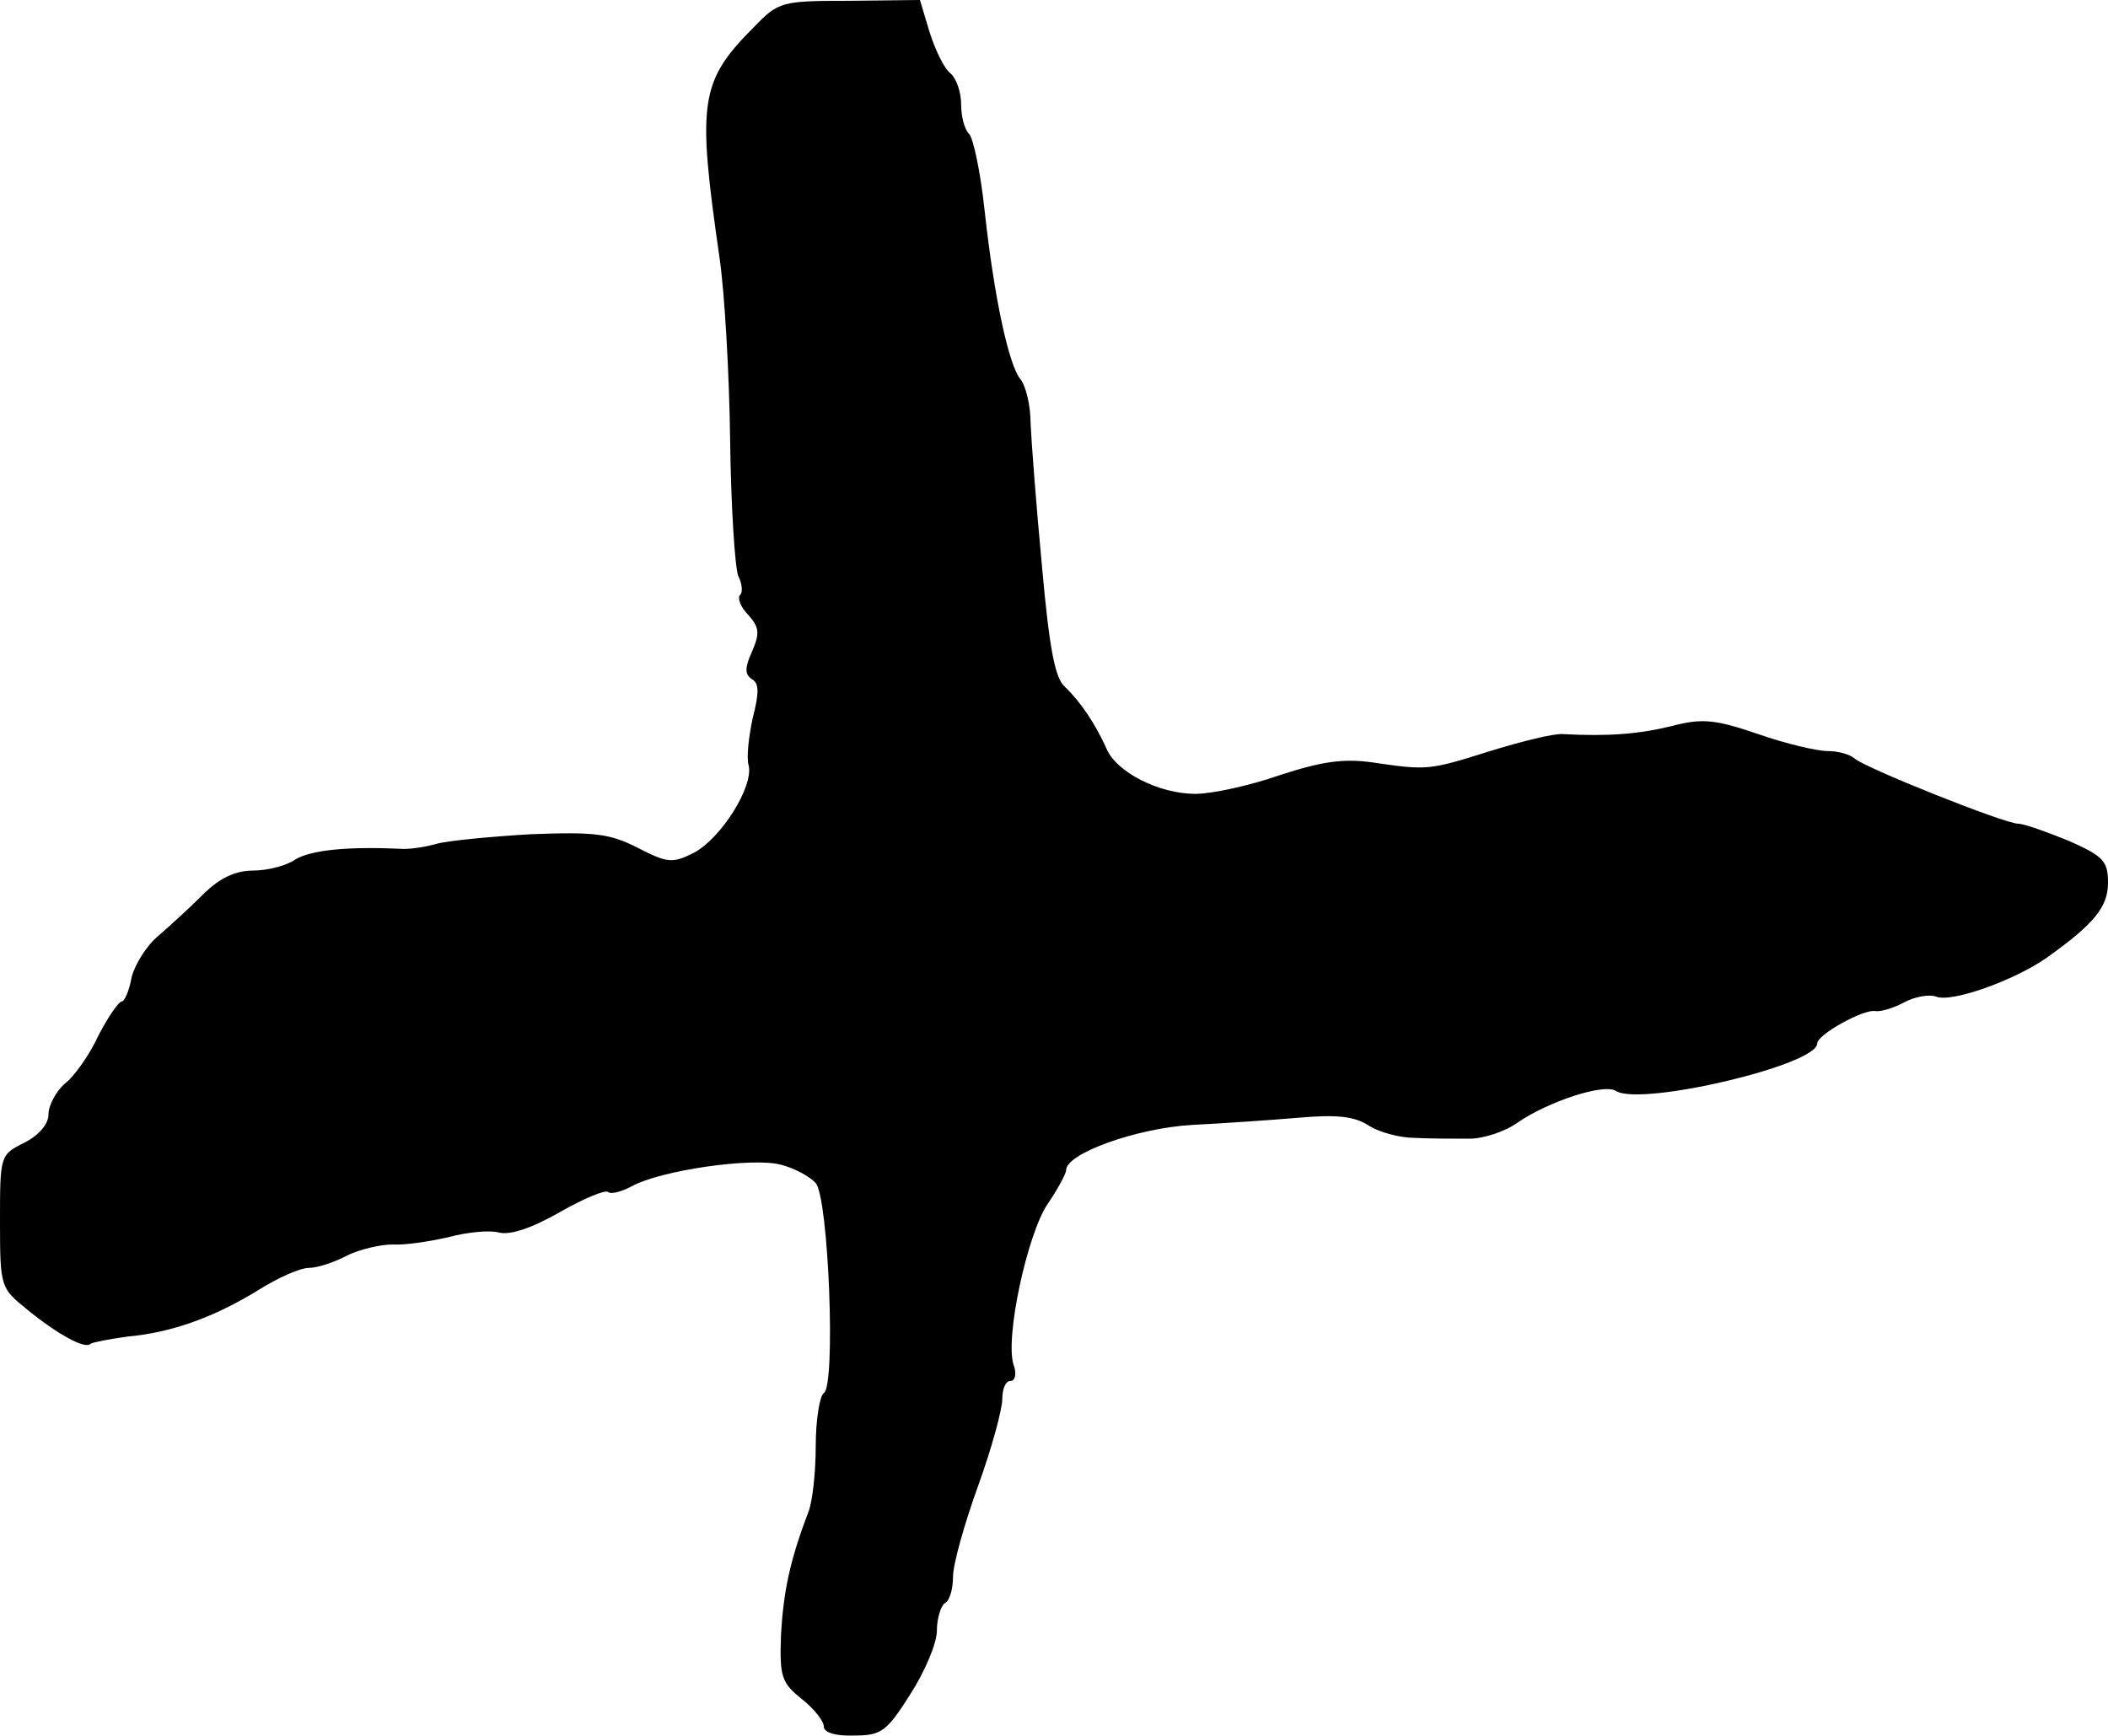 <?xml version="1.0" standalone="no"?>
<!DOCTYPE svg PUBLIC "-//W3C//DTD SVG 20010904//EN"
 "http://www.w3.org/TR/2001/REC-SVG-20010904/DTD/svg10.dtd">
<svg version="1.0" xmlns="http://www.w3.org/2000/svg"
 width="261pt" height="215pt" viewBox="0 0 261 215"
 preserveAspectRatio="xMidYMid meet">
<g transform="translate(0,215) scale(0.1,-0.1)"
fill="#000000" stroke="none">
<path d="M934 2117 c-68 -68 -71 -93 -43 -287 6 -41 12 -142 13 -225 1 -82 6
-158 10 -168 5 -10 6 -21 2 -24 -3 -4 1 -15 11 -25 13 -15 14 -22 4 -45 -9
-20 -9 -28 0 -34 9 -5 9 -17 1 -48 -5 -23 -8 -50 -5 -59 6 -26 -34 -90 -68
-108 -26 -13 -32 -13 -69 6 -35 18 -54 20 -133 17 -51 -3 -103 -8 -117 -12
-14 -4 -34 -7 -45 -6 -68 3 -110 -2 -129 -13 -11 -8 -35 -14 -53 -14 -22 0
-42 -10 -61 -29 -15 -15 -40 -38 -55 -51 -15 -12 -30 -36 -34 -52 -3 -17 -9
-30 -12 -30 -4 0 -17 -19 -29 -42 -11 -24 -30 -51 -42 -60 -11 -10 -20 -27
-20 -38 0 -12 -12 -26 -30 -35 -30 -15 -30 -16 -30 -98 0 -81 1 -82 33 -108
39 -32 73 -50 79 -43 3 2 24 6 46 9 55 5 107 24 161 57 25 16 53 28 63 28 11
0 32 7 47 15 16 8 42 14 57 14 16 -1 47 4 69 9 22 6 50 9 62 6 14 -4 41 5 76
25 30 17 56 28 60 25 3 -3 16 0 29 7 36 20 149 36 184 27 17 -4 37 -15 44 -23
16 -19 25 -251 10 -260 -5 -3 -10 -33 -10 -65 0 -33 -4 -69 -9 -82 -23 -60
-31 -99 -34 -152 -2 -53 1 -60 26 -80 15 -12 27 -27 27 -34 0 -7 14 -12 38
-11 33 0 40 5 69 51 18 28 33 63 33 79 0 15 5 31 10 34 6 3 10 18 10 33 0 15
14 65 31 112 17 47 30 95 30 108 0 12 4 22 10 22 6 0 8 9 4 20 -11 33 17 162
42 199 13 19 23 38 23 42 0 21 88 52 155 56 39 2 98 6 133 9 47 4 69 2 87 -10
13 -8 38 -15 57 -15 18 -1 48 -1 67 -1 18 0 45 9 60 20 38 26 107 49 122 39
31 -19 249 32 249 59 0 11 58 43 72 40 7 -1 23 4 36 11 13 7 31 10 39 7 19 -8
97 20 137 48 59 42 76 63 76 93 0 27 -6 33 -49 52 -27 11 -55 21 -62 21 -17 0
-192 70 -203 81 -6 5 -20 9 -33 9 -13 0 -52 9 -86 21 -53 18 -69 20 -107 10
-41 -10 -78 -13 -135 -10 -11 1 -51 -9 -90 -21 -76 -24 -78 -24 -146 -14 -36
5 -63 1 -115 -16 -37 -13 -84 -23 -104 -23 -45 0 -98 27 -110 56 -14 31 -32
58 -52 77 -12 11 -19 49 -28 150 -7 74 -13 153 -14 176 0 22 -6 47 -13 55 -14
18 -32 99 -44 209 -5 47 -14 89 -19 94 -6 6 -10 22 -10 37 0 15 -6 32 -13 38
-8 6 -19 29 -26 51 l-12 40 -87 -1 c-84 0 -88 -1 -118 -32z"/>
</g>
</svg>
